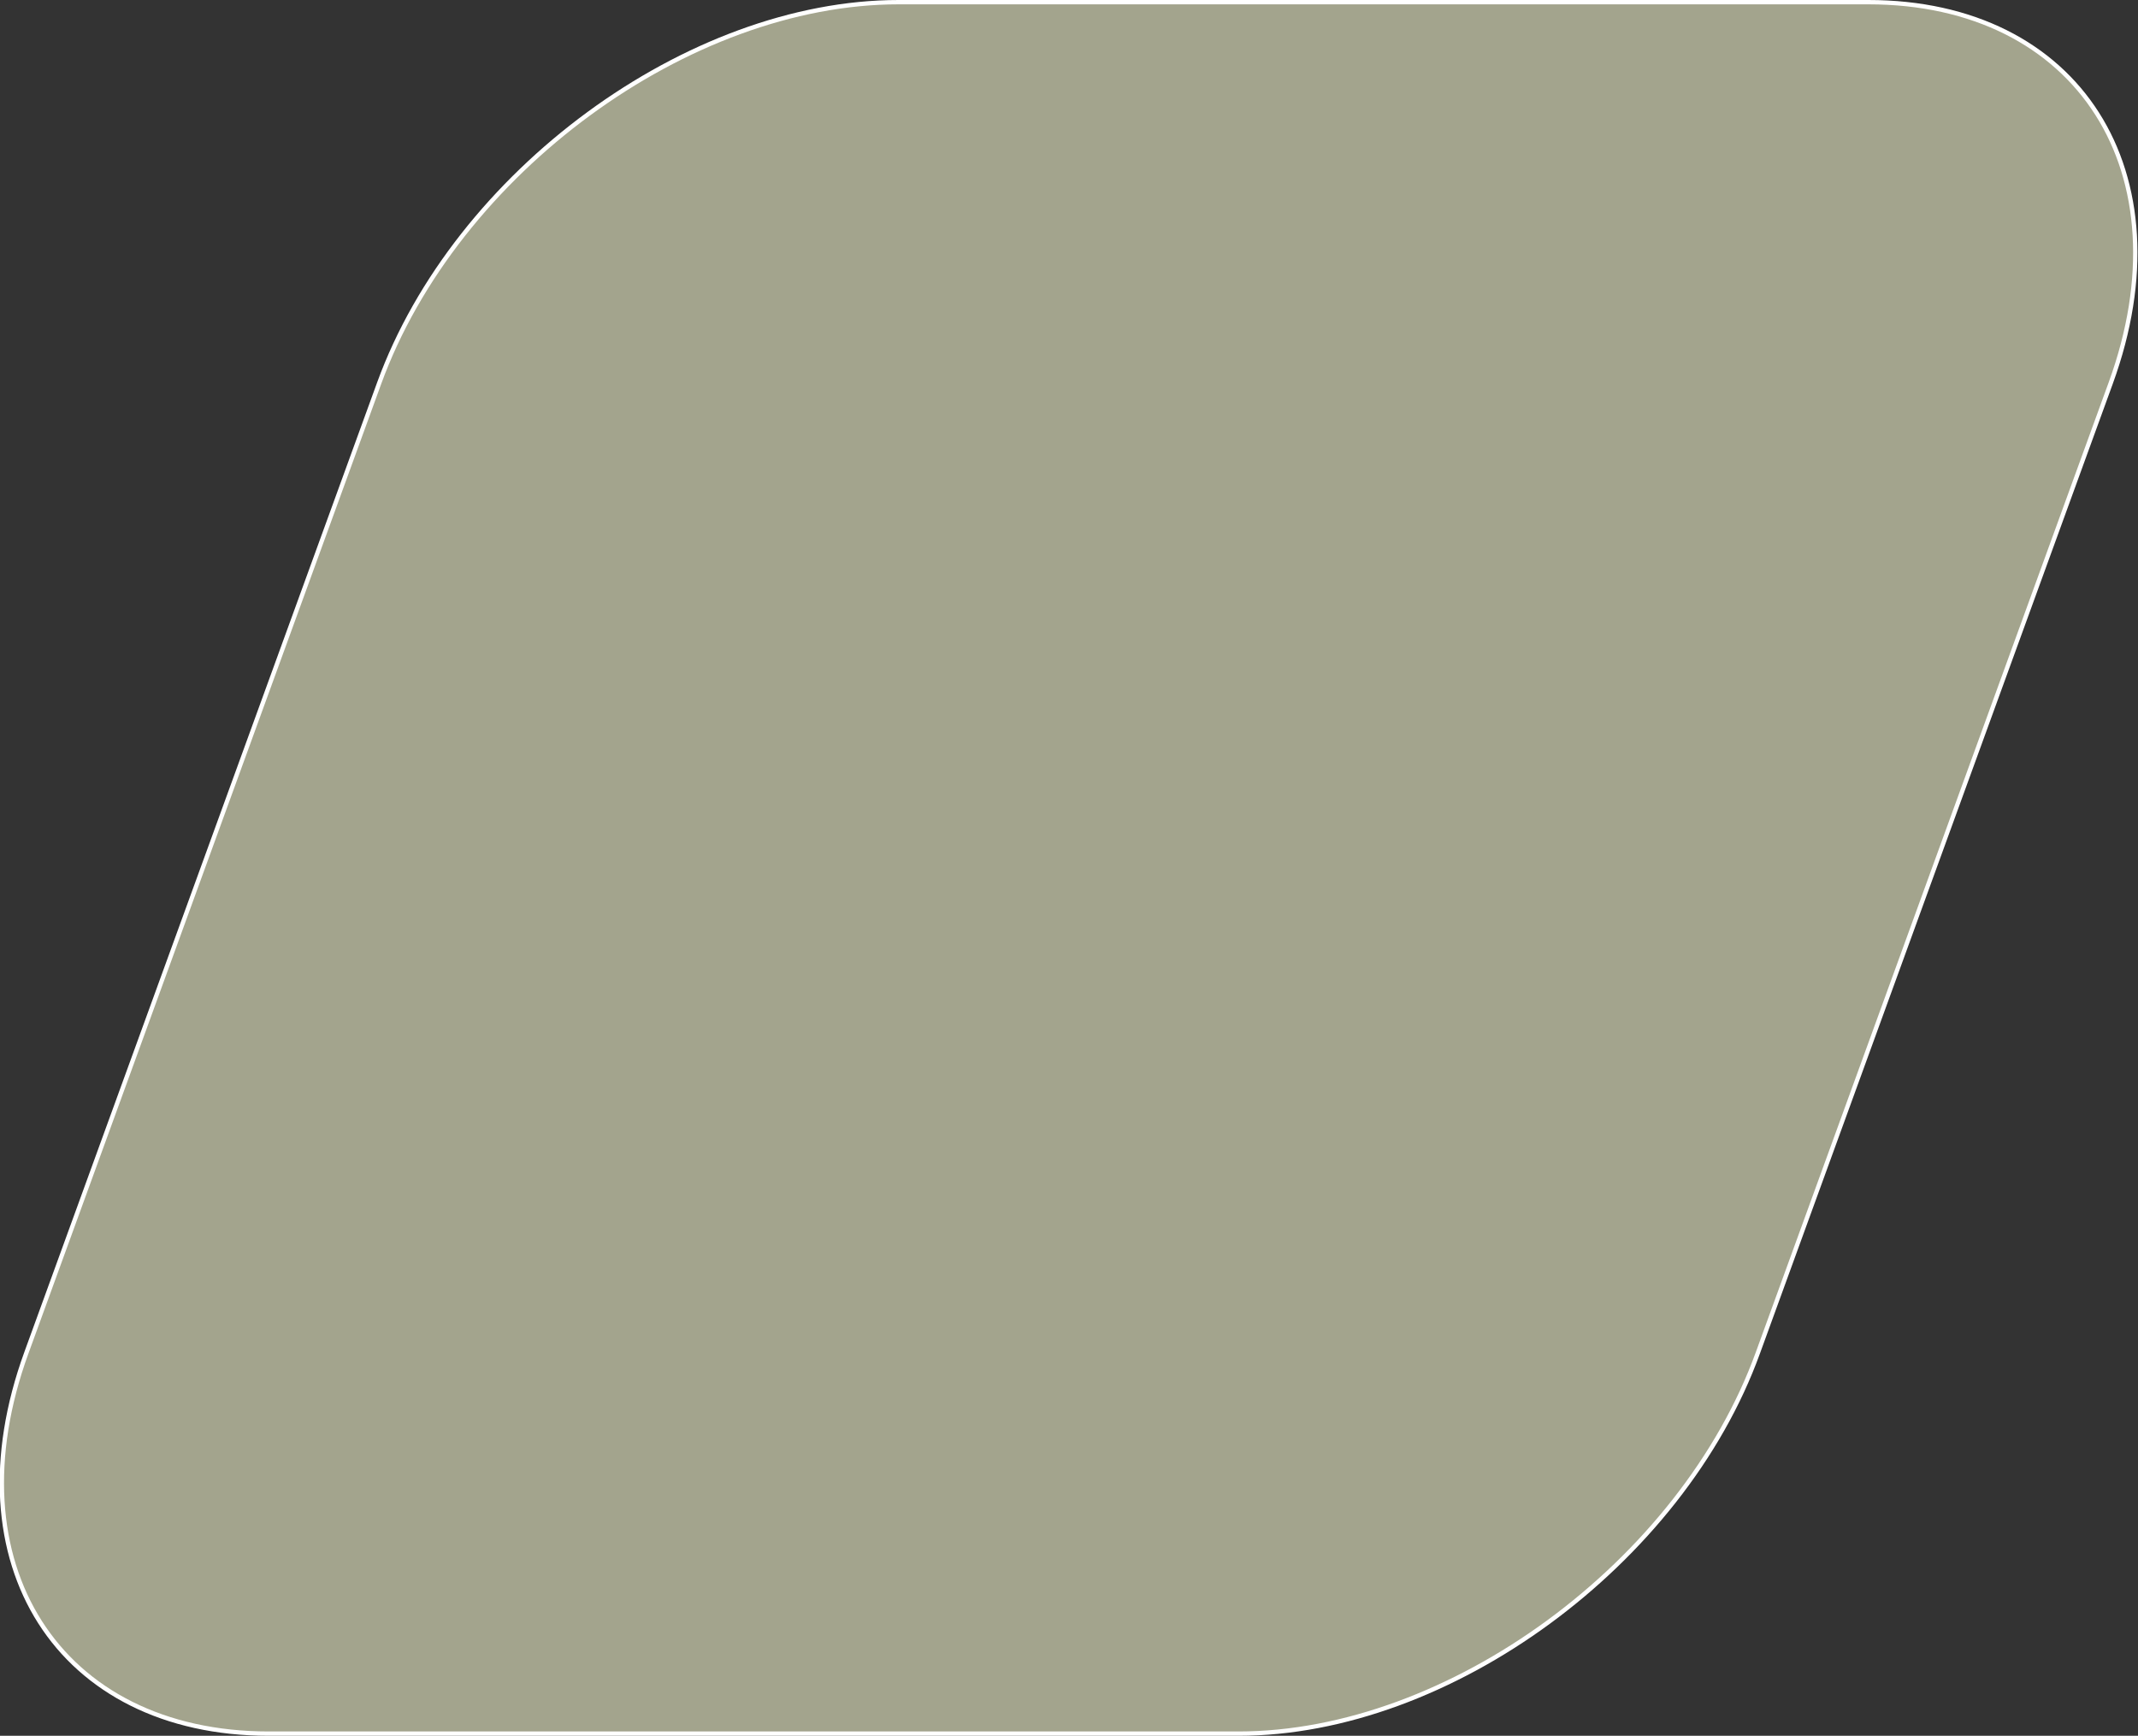 <?xml version="1.0" encoding="UTF-8"?> <svg xmlns="http://www.w3.org/2000/svg" xmlns:xlink="http://www.w3.org/1999/xlink" version="1.1" id="Lag_1" x="0px" y="0px" viewBox="0 0 493.9 401" style="enable-background:new 0 0 493.9 401;" xml:space="preserve"><rect x="0" y="0" width="493.9" height="401" fill="#333333" stroke="none"/> <style type="text/css"> .st0{fill:#A3A48D;stroke:#FFFFFF;stroke-miterlimit:10;} </style> <path class="st0" d="M286.1,400.5h-224c-48.6,0-73.7-39.4-56-88l81.5-224c17.7-48.6,71.4-88,120-88h224c48.6,0,73.7,39.4,56,88 l-81.5,224C388.5,361.1,334.7,400.5,286.1,400.5z"></path> </svg> 